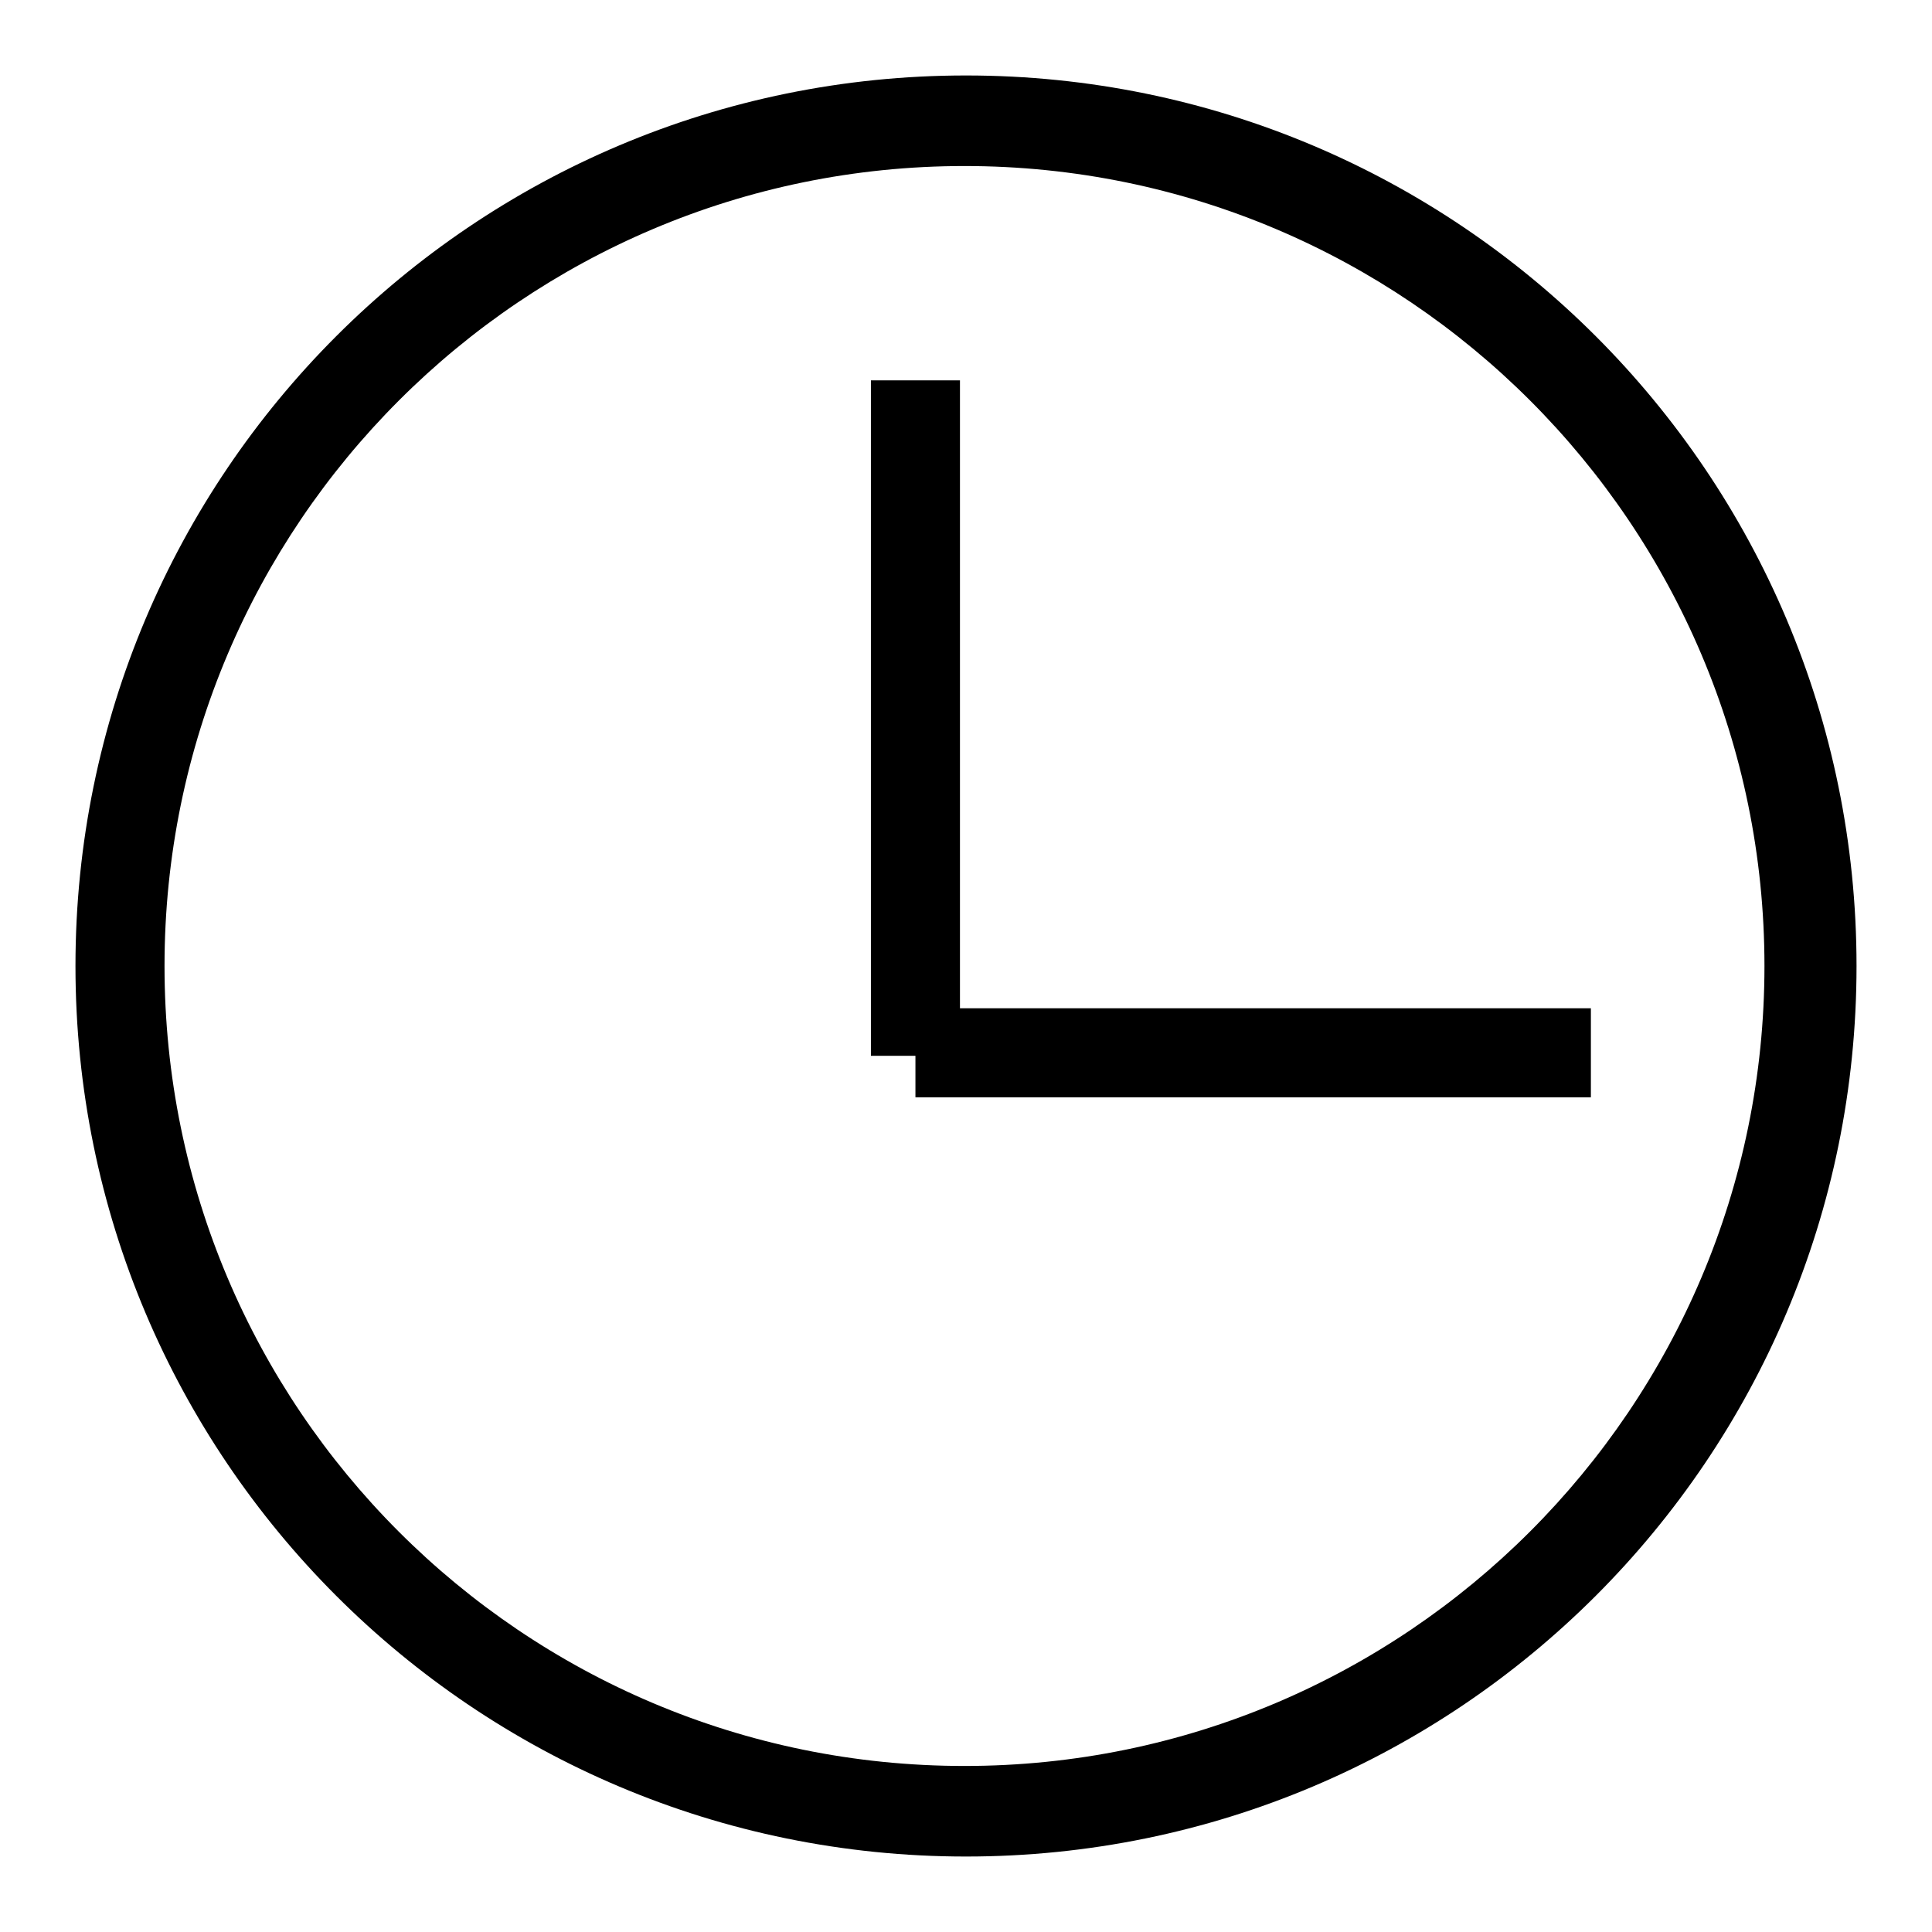 <?xml version="1.0" encoding="utf-8"?>
<!-- Svg Vector Icons : http://www.onlinewebfonts.com/icon -->
<!DOCTYPE svg PUBLIC "-//W3C//DTD SVG 1.1//EN" "http://www.w3.org/Graphics/SVG/1.1/DTD/svg11.dtd">
<svg version="1.1" xmlns="http://www.w3.org/2000/svg" xmlns:xlink="http://www.w3.org/1999/xlink" x="0px" y="0px" viewBox="0 0 256 256" enable-background="new 0 0 256 256" xml:space="preserve">
<g><g><path fill="#000000" d="M128,10C62.8,10,10,62.8,10,128c0,65.2,52.8,118,118,118c65.2,0,118-52.8,118-118C246,62.8,193.2,10,128,10z M127.8,234c-58.6,0-106-47.5-106-106c0-58.5,47.5-106,106-106c58.5,0,106,47.5,106,106C233.8,186.5,186.3,234,127.8,234z"/><path fill="#000000" d="M127.2,133.6V50.4h-11.8v89.5h5.9v5.5h89.5v-11.8L127.2,133.6L127.2,133.6z"/></g></g>
</svg>
